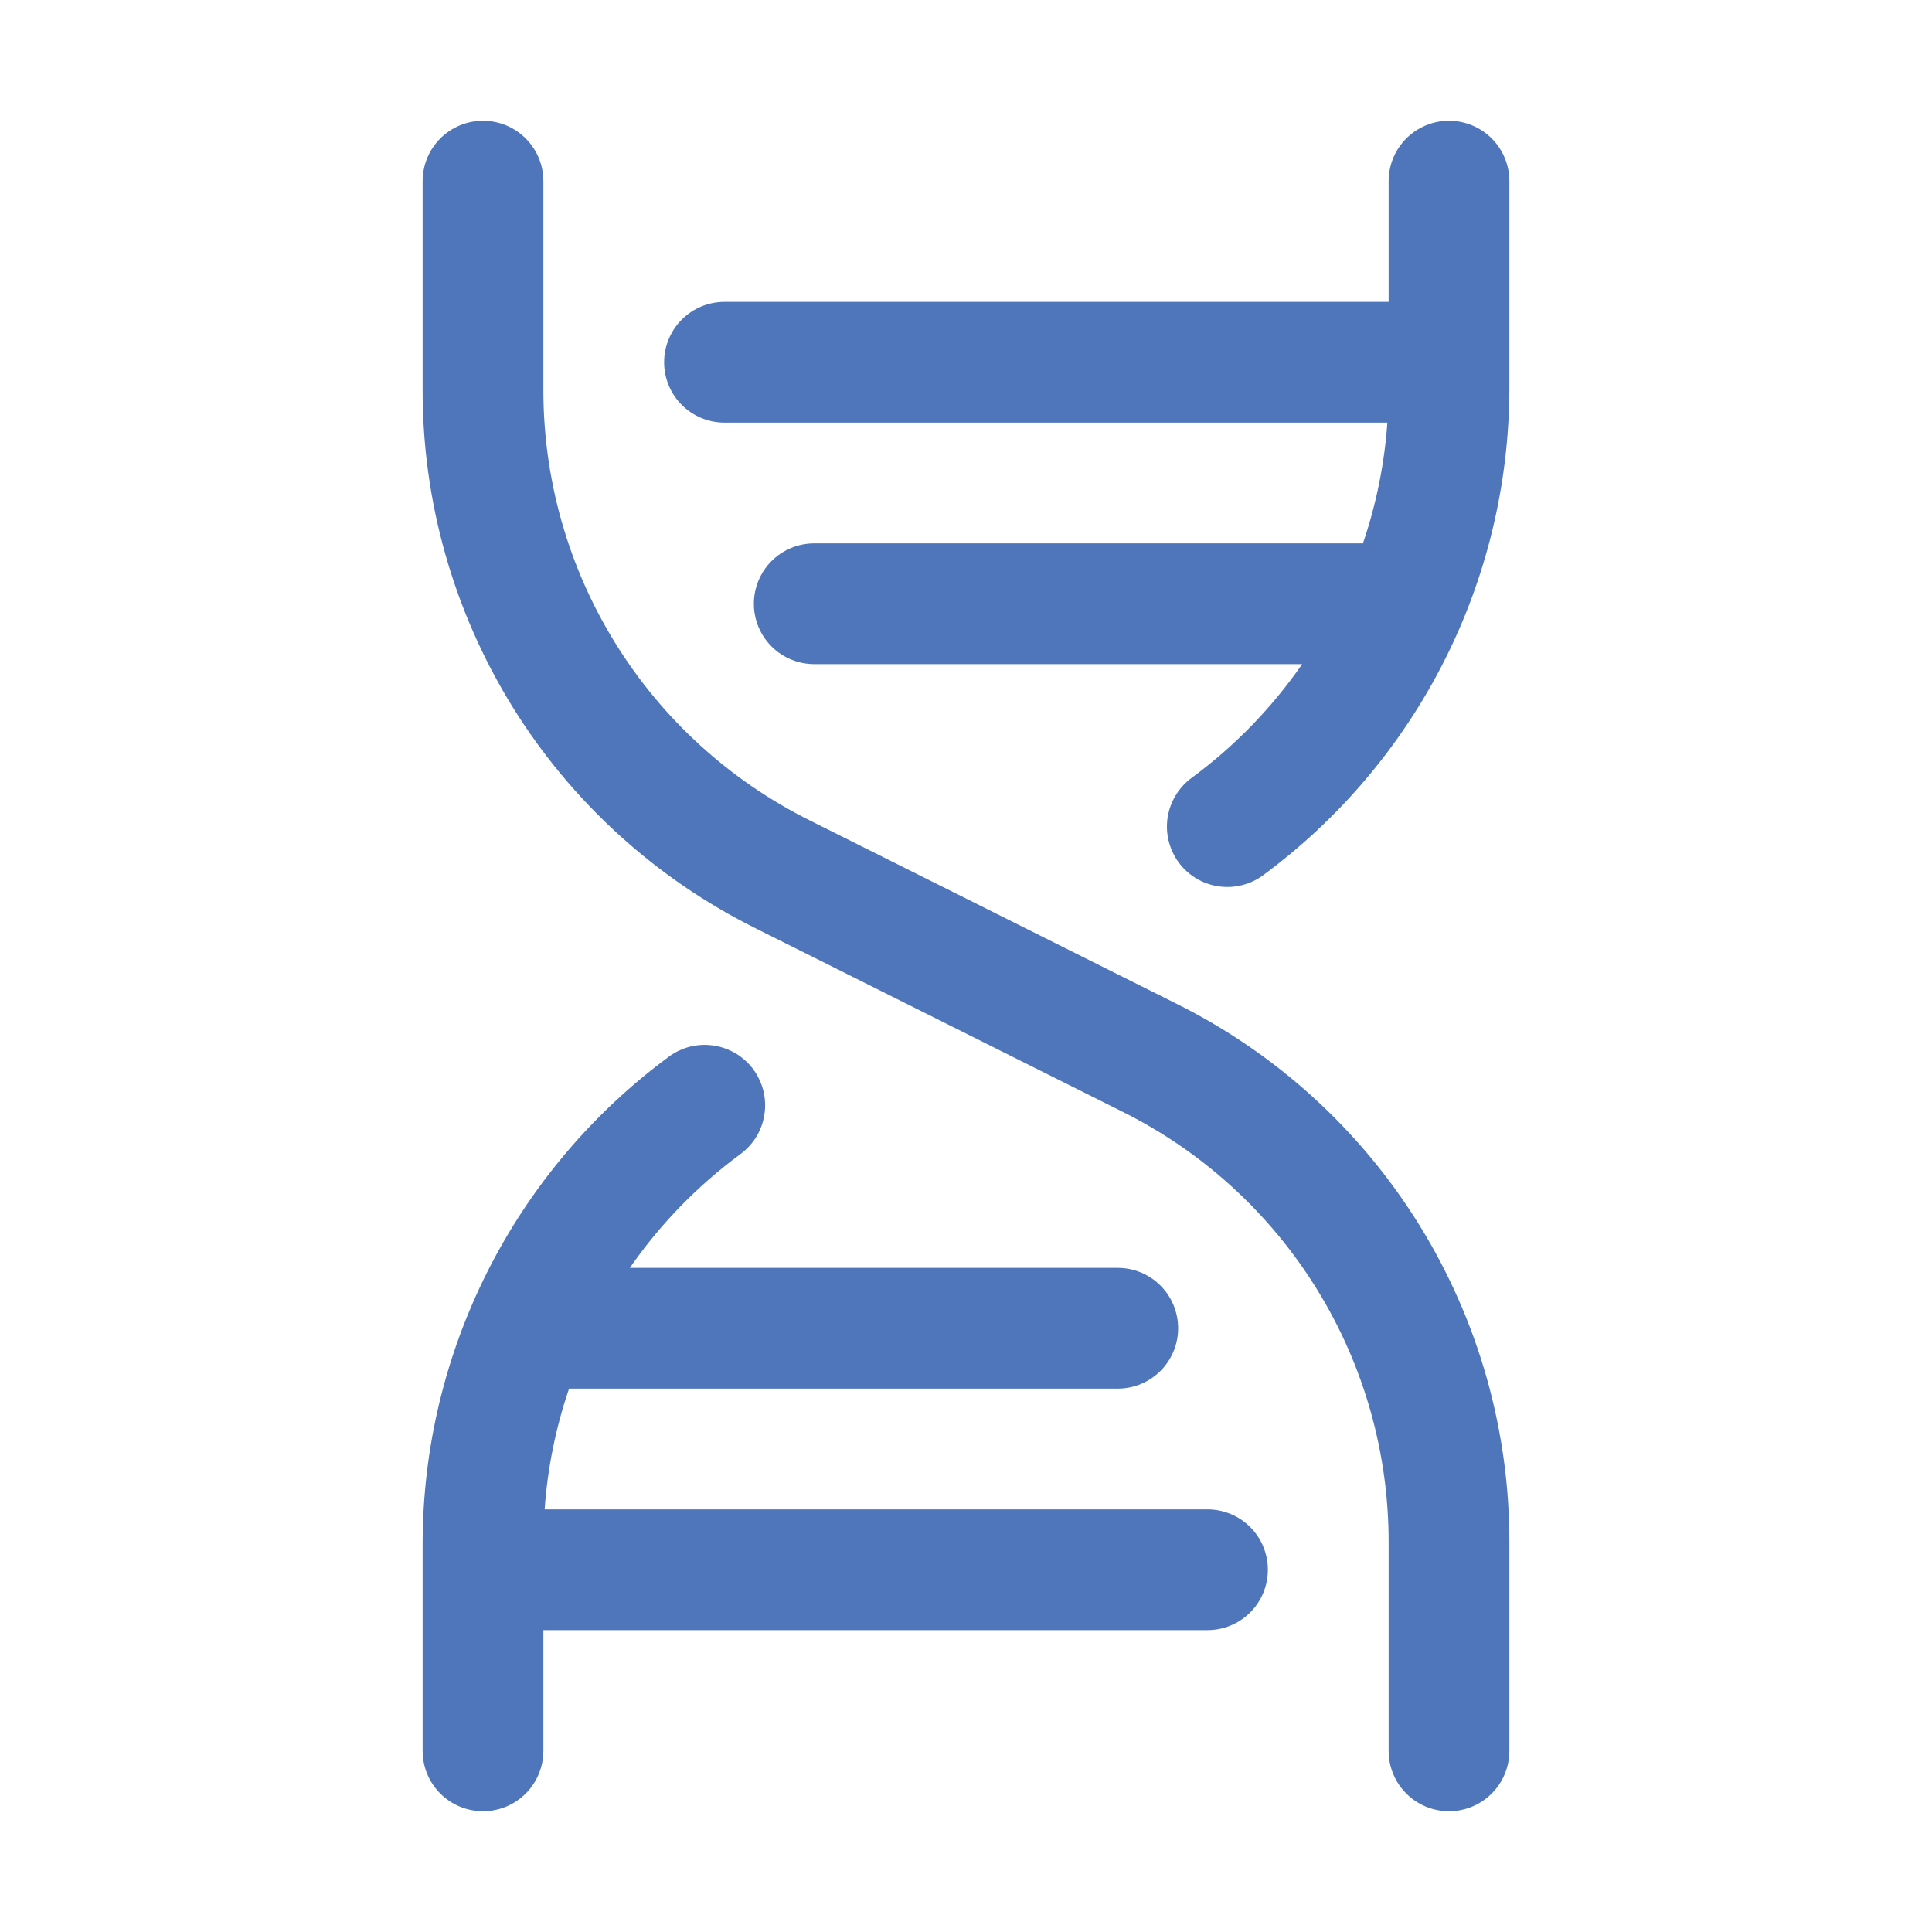 <svg width="20" height="20" viewBox="0 0 20 20" fill="none" xmlns="http://www.w3.org/2000/svg">
<path d="M15.625 15.977V18.125C15.625 18.291 15.559 18.45 15.442 18.567C15.325 18.684 15.166 18.75 15 18.75C14.834 18.75 14.675 18.684 14.558 18.567C14.441 18.45 14.375 18.291 14.375 18.125V15.977C14.378 15.047 14.121 14.136 13.632 13.345C13.144 12.555 12.444 11.917 11.611 11.504L7.83 9.614C6.789 9.098 5.914 8.301 5.303 7.313C4.693 6.324 4.371 5.185 4.375 4.023V1.875C4.375 1.709 4.441 1.55 4.558 1.433C4.675 1.316 4.834 1.25 5 1.25C5.166 1.25 5.325 1.316 5.442 1.433C5.559 1.55 5.625 1.709 5.625 1.875V4.023C5.622 4.953 5.879 5.864 6.368 6.655C6.856 7.445 7.557 8.083 8.389 8.496L12.17 10.386C13.211 10.902 14.086 11.699 14.697 12.688C15.307 13.676 15.629 14.815 15.625 15.977ZM12.5 15.625H5.638C5.668 15.199 5.753 14.779 5.891 14.375H11.571C11.737 14.375 11.896 14.309 12.013 14.192C12.13 14.075 12.196 13.916 12.196 13.75C12.196 13.584 12.13 13.425 12.013 13.308C11.896 13.191 11.737 13.125 11.571 13.125H6.52C6.834 12.672 7.221 12.274 7.665 11.947C7.731 11.898 7.787 11.837 7.83 11.767C7.872 11.697 7.901 11.619 7.913 11.537C7.926 11.456 7.922 11.373 7.903 11.294C7.883 11.214 7.848 11.139 7.8 11.072C7.751 11.006 7.69 10.95 7.62 10.907C7.549 10.865 7.471 10.836 7.39 10.824C7.309 10.811 7.226 10.815 7.146 10.834C7.067 10.854 6.991 10.889 6.925 10.938C6.136 11.52 5.494 12.279 5.051 13.154C4.608 14.029 4.376 14.996 4.375 15.977V18.125C4.375 18.291 4.441 18.45 4.558 18.567C4.675 18.684 4.834 18.75 5 18.75C5.166 18.75 5.325 18.684 5.442 18.567C5.559 18.45 5.625 18.291 5.625 18.125V16.875H12.5C12.666 16.875 12.825 16.809 12.942 16.692C13.059 16.575 13.125 16.416 13.125 16.25C13.125 16.084 13.059 15.925 12.942 15.808C12.825 15.691 12.666 15.625 12.5 15.625ZM15 1.25C14.834 1.25 14.675 1.316 14.558 1.433C14.441 1.55 14.375 1.709 14.375 1.875V3.125H7.5C7.334 3.125 7.175 3.191 7.058 3.308C6.941 3.425 6.875 3.584 6.875 3.75C6.875 3.916 6.941 4.075 7.058 4.192C7.175 4.309 7.334 4.375 7.5 4.375H14.362C14.332 4.801 14.247 5.221 14.109 5.625H8.429C8.263 5.625 8.104 5.691 7.987 5.808C7.87 5.925 7.804 6.084 7.804 6.25C7.804 6.416 7.87 6.575 7.987 6.692C8.104 6.809 8.263 6.875 8.429 6.875H13.48C13.166 7.328 12.779 7.727 12.335 8.053C12.269 8.102 12.213 8.163 12.171 8.233C12.128 8.303 12.1 8.381 12.087 8.462C12.075 8.543 12.078 8.626 12.098 8.706C12.118 8.786 12.153 8.861 12.201 8.927C12.299 9.061 12.447 9.15 12.61 9.175C12.691 9.187 12.774 9.184 12.854 9.164C12.934 9.145 13.009 9.11 13.075 9.061C13.864 8.479 14.506 7.72 14.949 6.845C15.392 5.971 15.623 5.004 15.625 4.023V1.875C15.625 1.709 15.559 1.55 15.442 1.433C15.325 1.316 15.166 1.25 15 1.25Z" fill="#4F76BB"/>
</svg>
